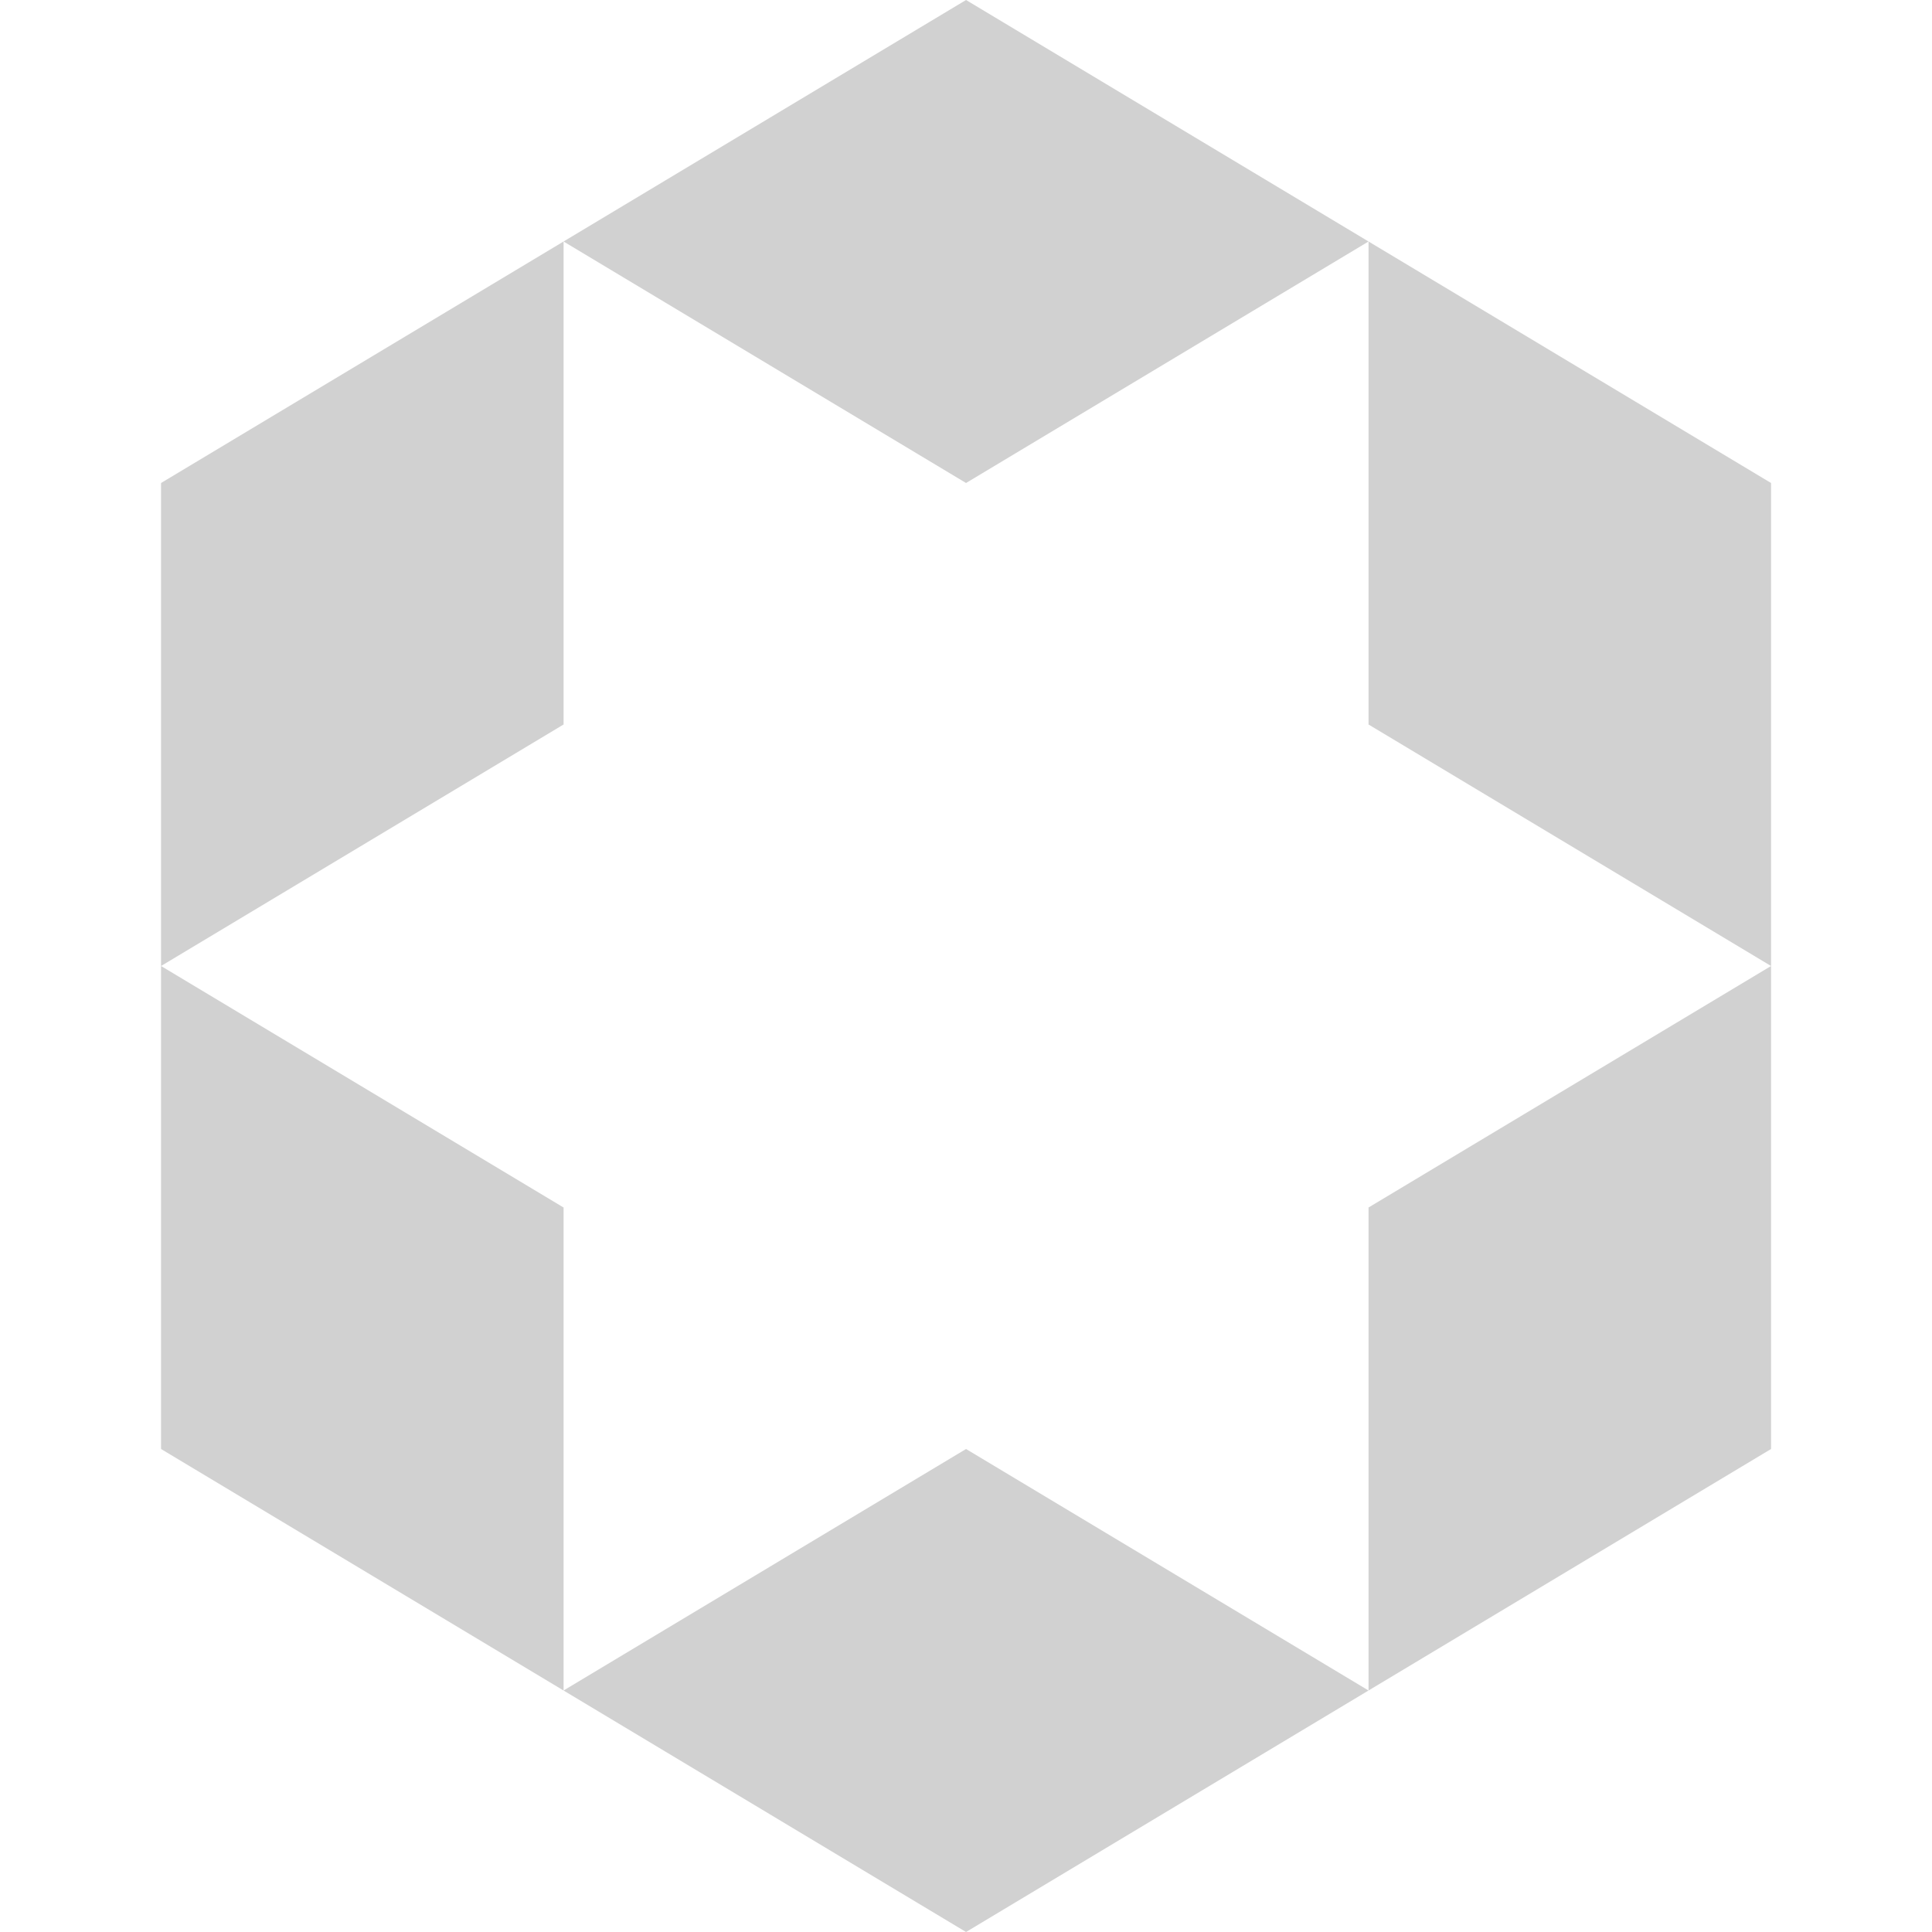 <?xml version="1.0" encoding="UTF-8"?> <svg xmlns="http://www.w3.org/2000/svg" width="50" height="50" viewBox="0 0 50 50" fill="none"><path d="M25.001 12.5L14.585 6.25L25.001 0L35.418 6.25L25.001 12.5Z" fill="#D1D1D1"></path><path d="M45.835 25V12.5L35.418 6.25V18.75L45.835 25Z" fill="#D1D1D1"></path><path d="M35.418 43.75L45.835 37.5V25L35.418 31.25V43.75Z" fill="#D1D1D1"></path><path d="M14.585 43.75L25.001 50L35.418 43.75L25.001 37.5L14.585 43.75Z" fill="#D1D1D1"></path><path d="M4.168 25L14.585 31.25V43.75L4.168 37.5V25Z" fill="#D1D1D1"></path><path d="M4.168 25L14.585 18.75V6.25L4.168 12.5V25Z" fill="#D1D1D1"></path></svg> 